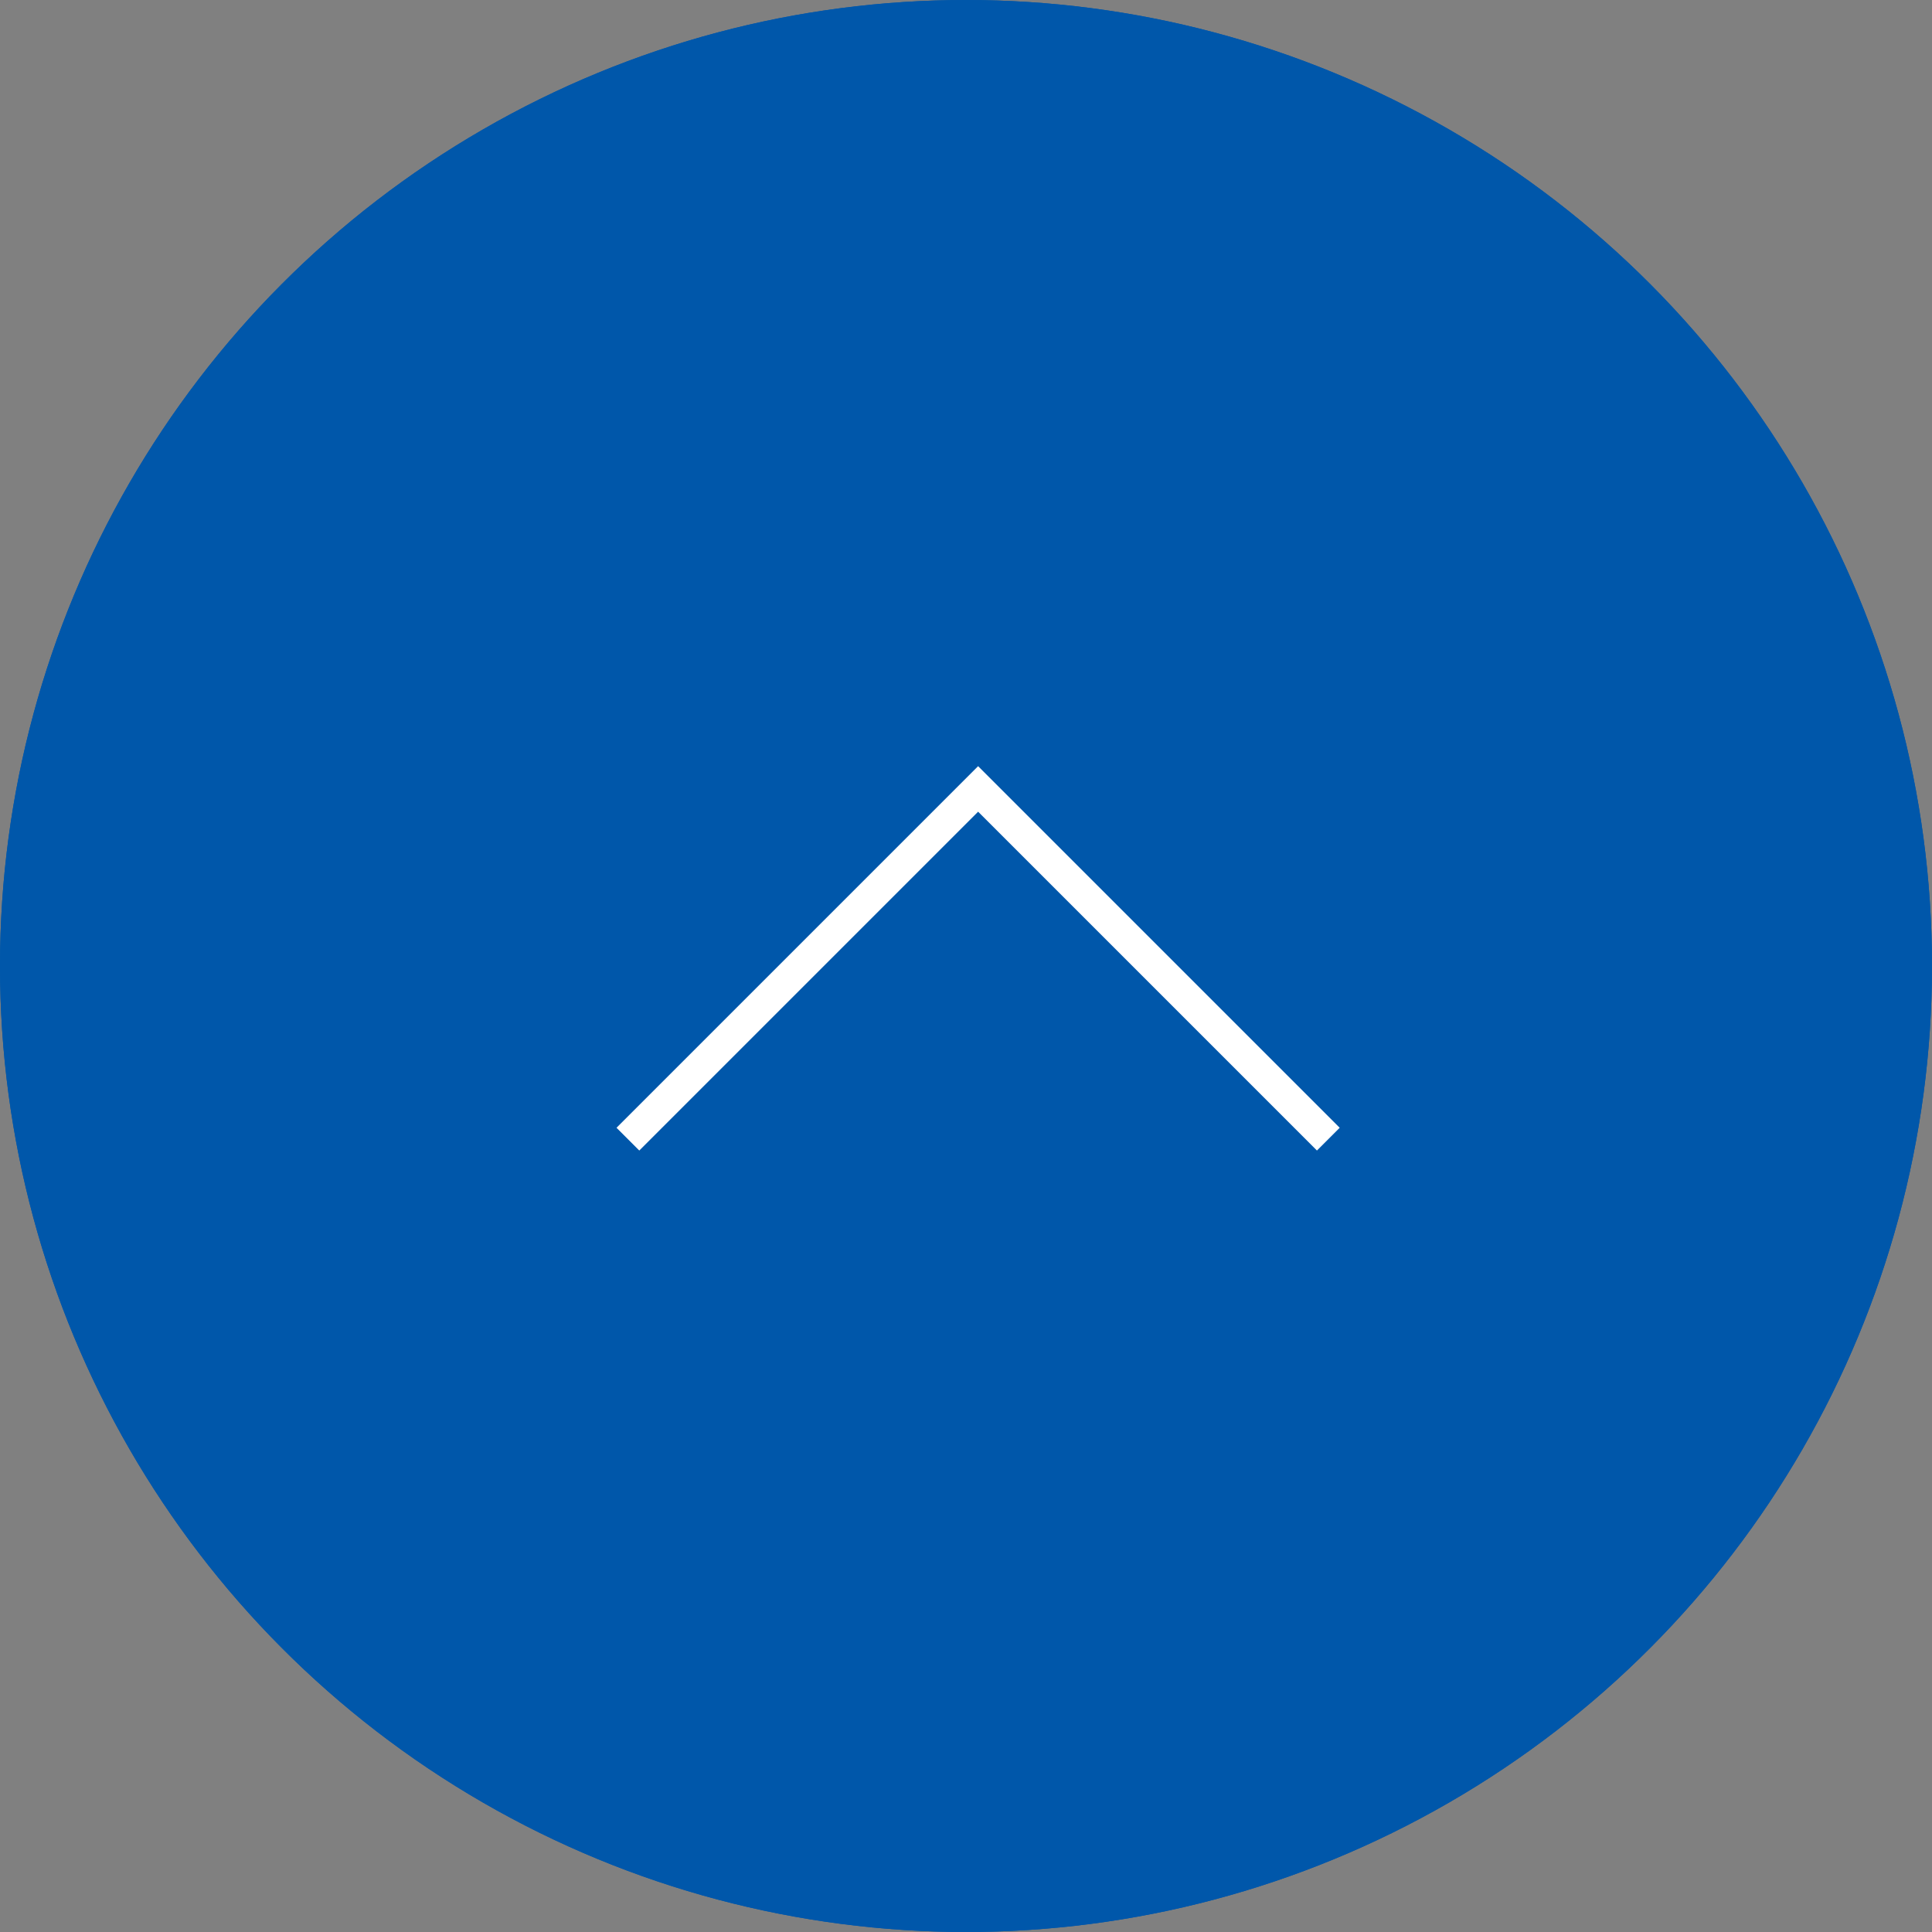 <svg xmlns="http://www.w3.org/2000/svg" width="60" height="60" viewBox="0 0 60 60"><rect x="0" y="0" width="60" height="60" fill="#808080" stroke="none"/><g fill="#0057aa" stroke="#0057aa" stroke-width="1"><circle cx="30" cy="30" r="30" stroke="none"/><circle cx="30" cy="30" r="29.5" fill="none"/></g><path d="M-5224.588,5522.231l10.876-10.876,10.876,10.876" transform="translate(5244.088 -5486.854)" fill="none" stroke="#fff" stroke-width="1"/></svg>